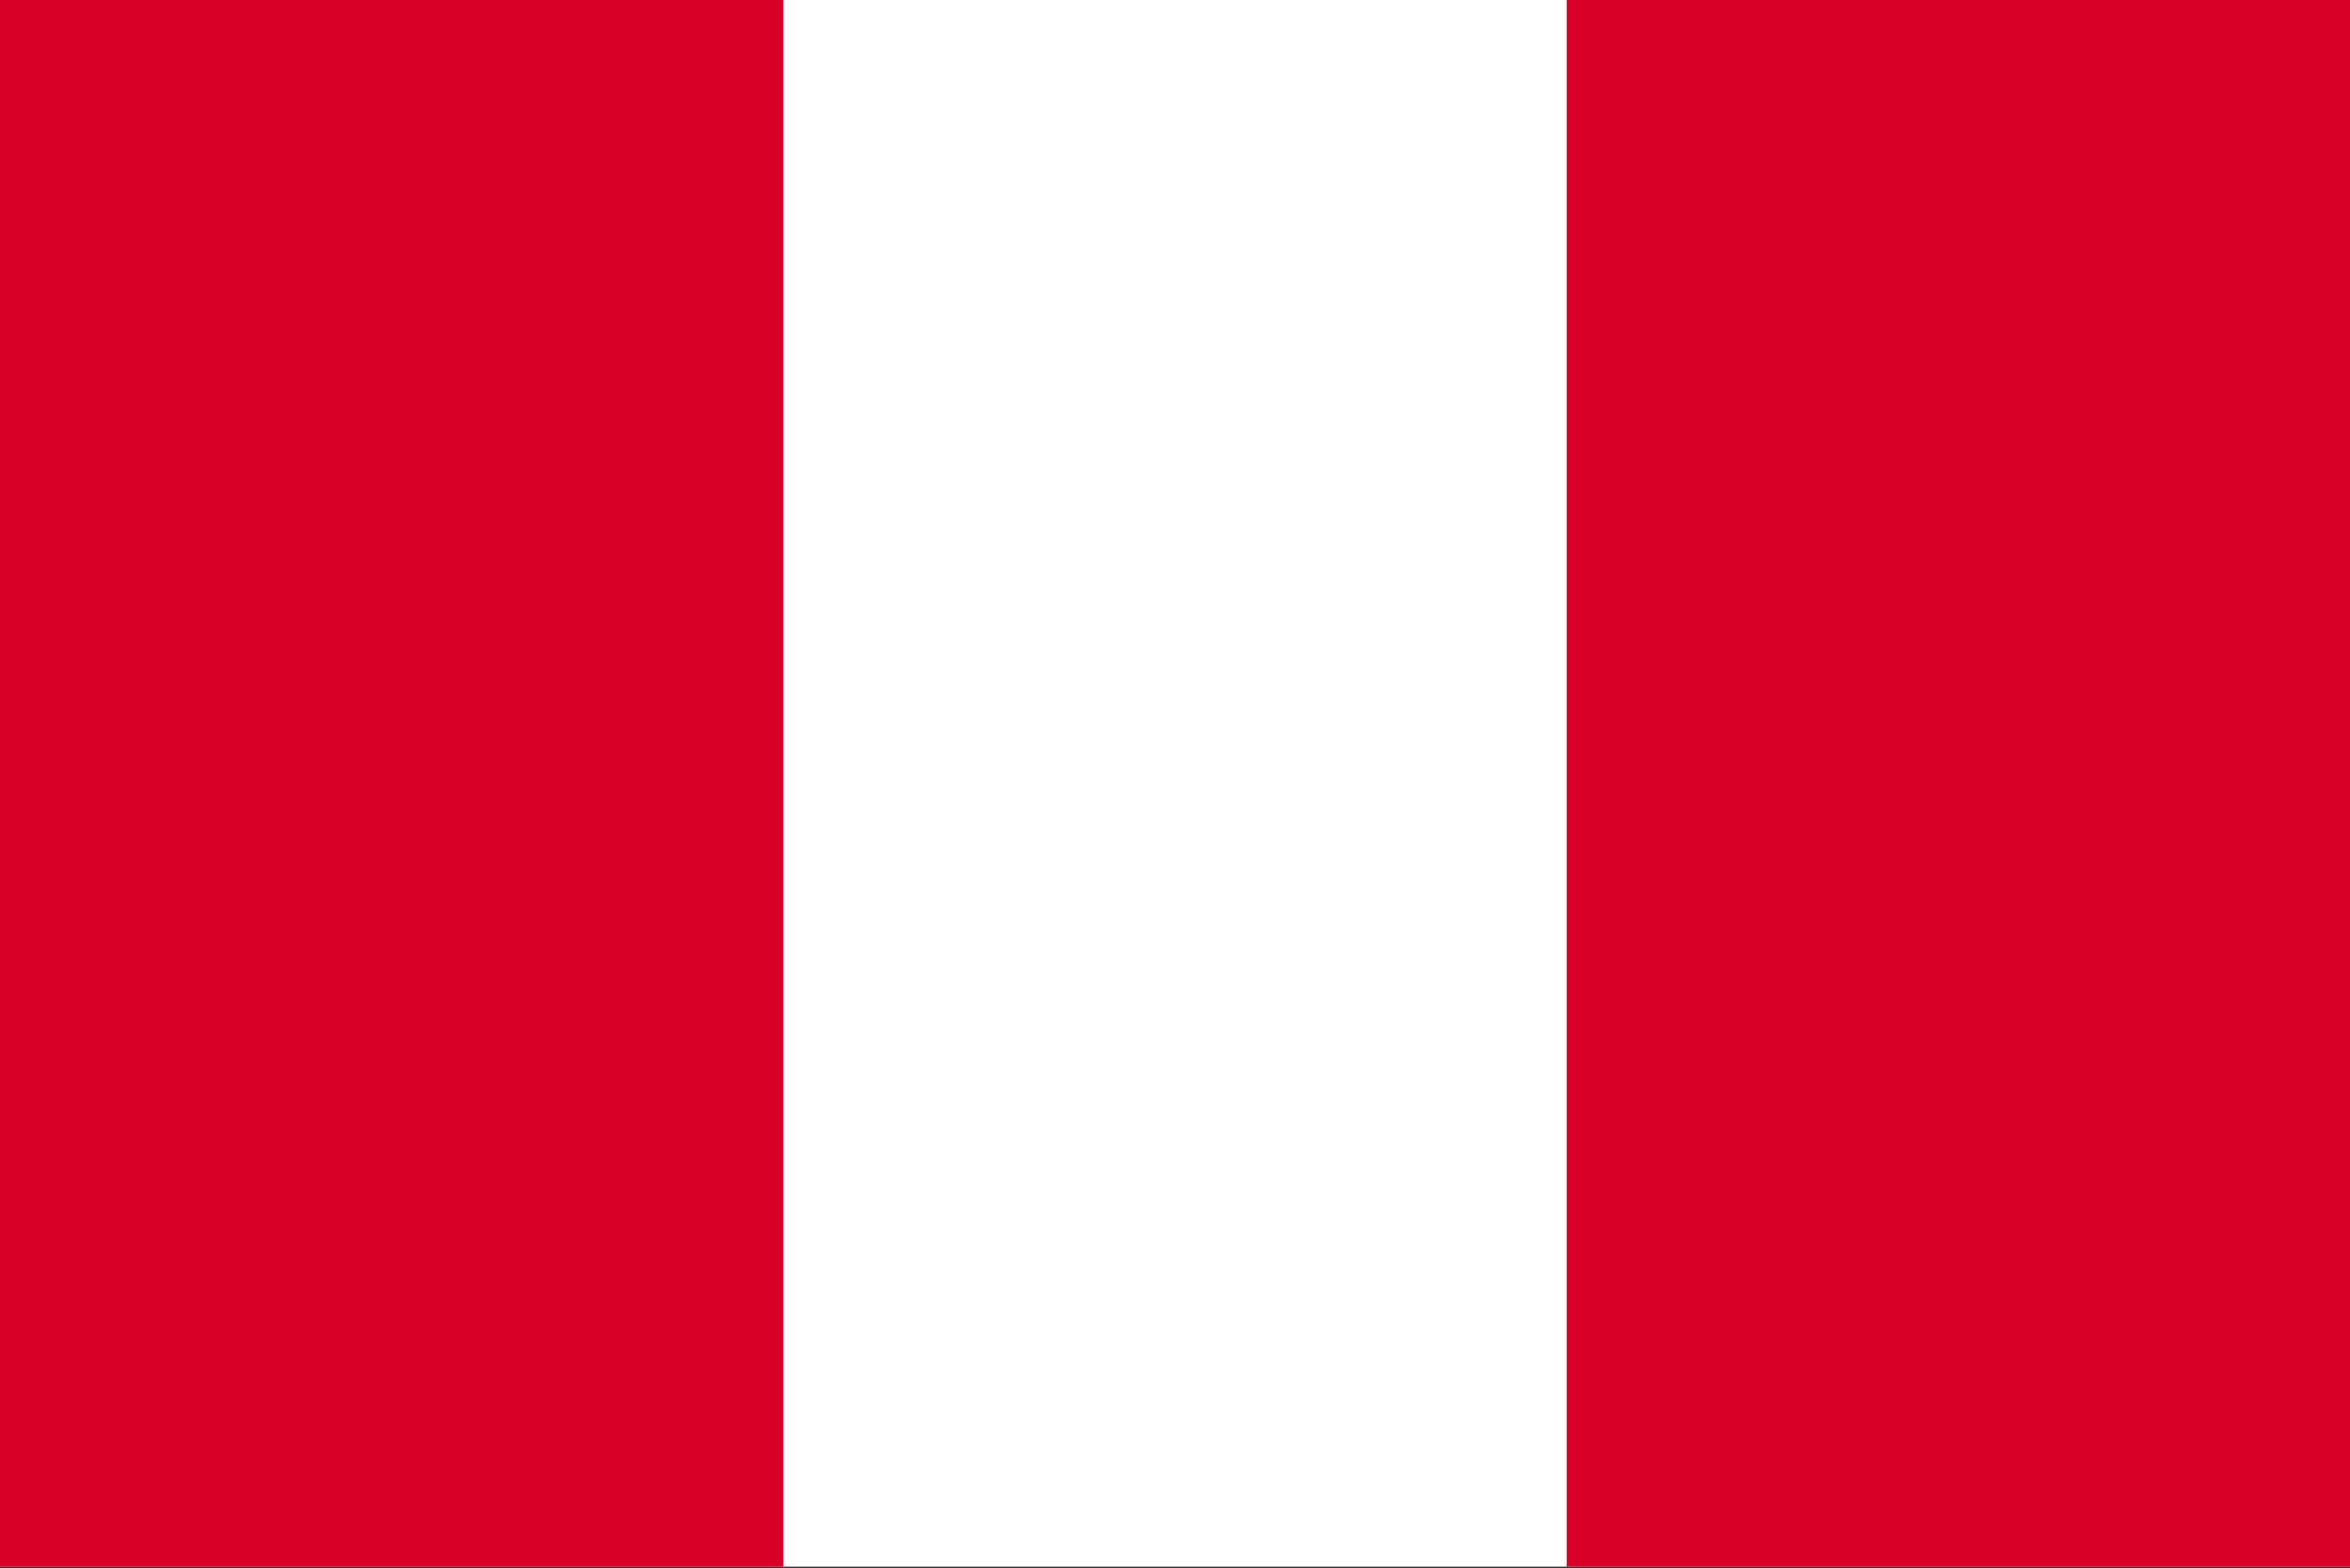<svg width="517" height="345" viewBox="0 0 517 345" fill="none" xmlns="http://www.w3.org/2000/svg">
<rect x="0" y="0" width="517" height="345" fill="#333333" stroke="none"/>
<g clip-path="url(#clip0_4920_18185)">
<path d="M0 -0.002H517V344.657H0V-0.002Z" fill="white"/>
<path d="M0 -0.002H172.33V344.668H0V-0.002ZM344.67 -0.002H517V344.668H344.67V-0.002Z" fill="#D80027"/>
</g>
<defs>
<clipPath id="clip0_4920_18185">
<rect width="517" height="344.666" fill="white"/>
</clipPath>
</defs>
</svg>
